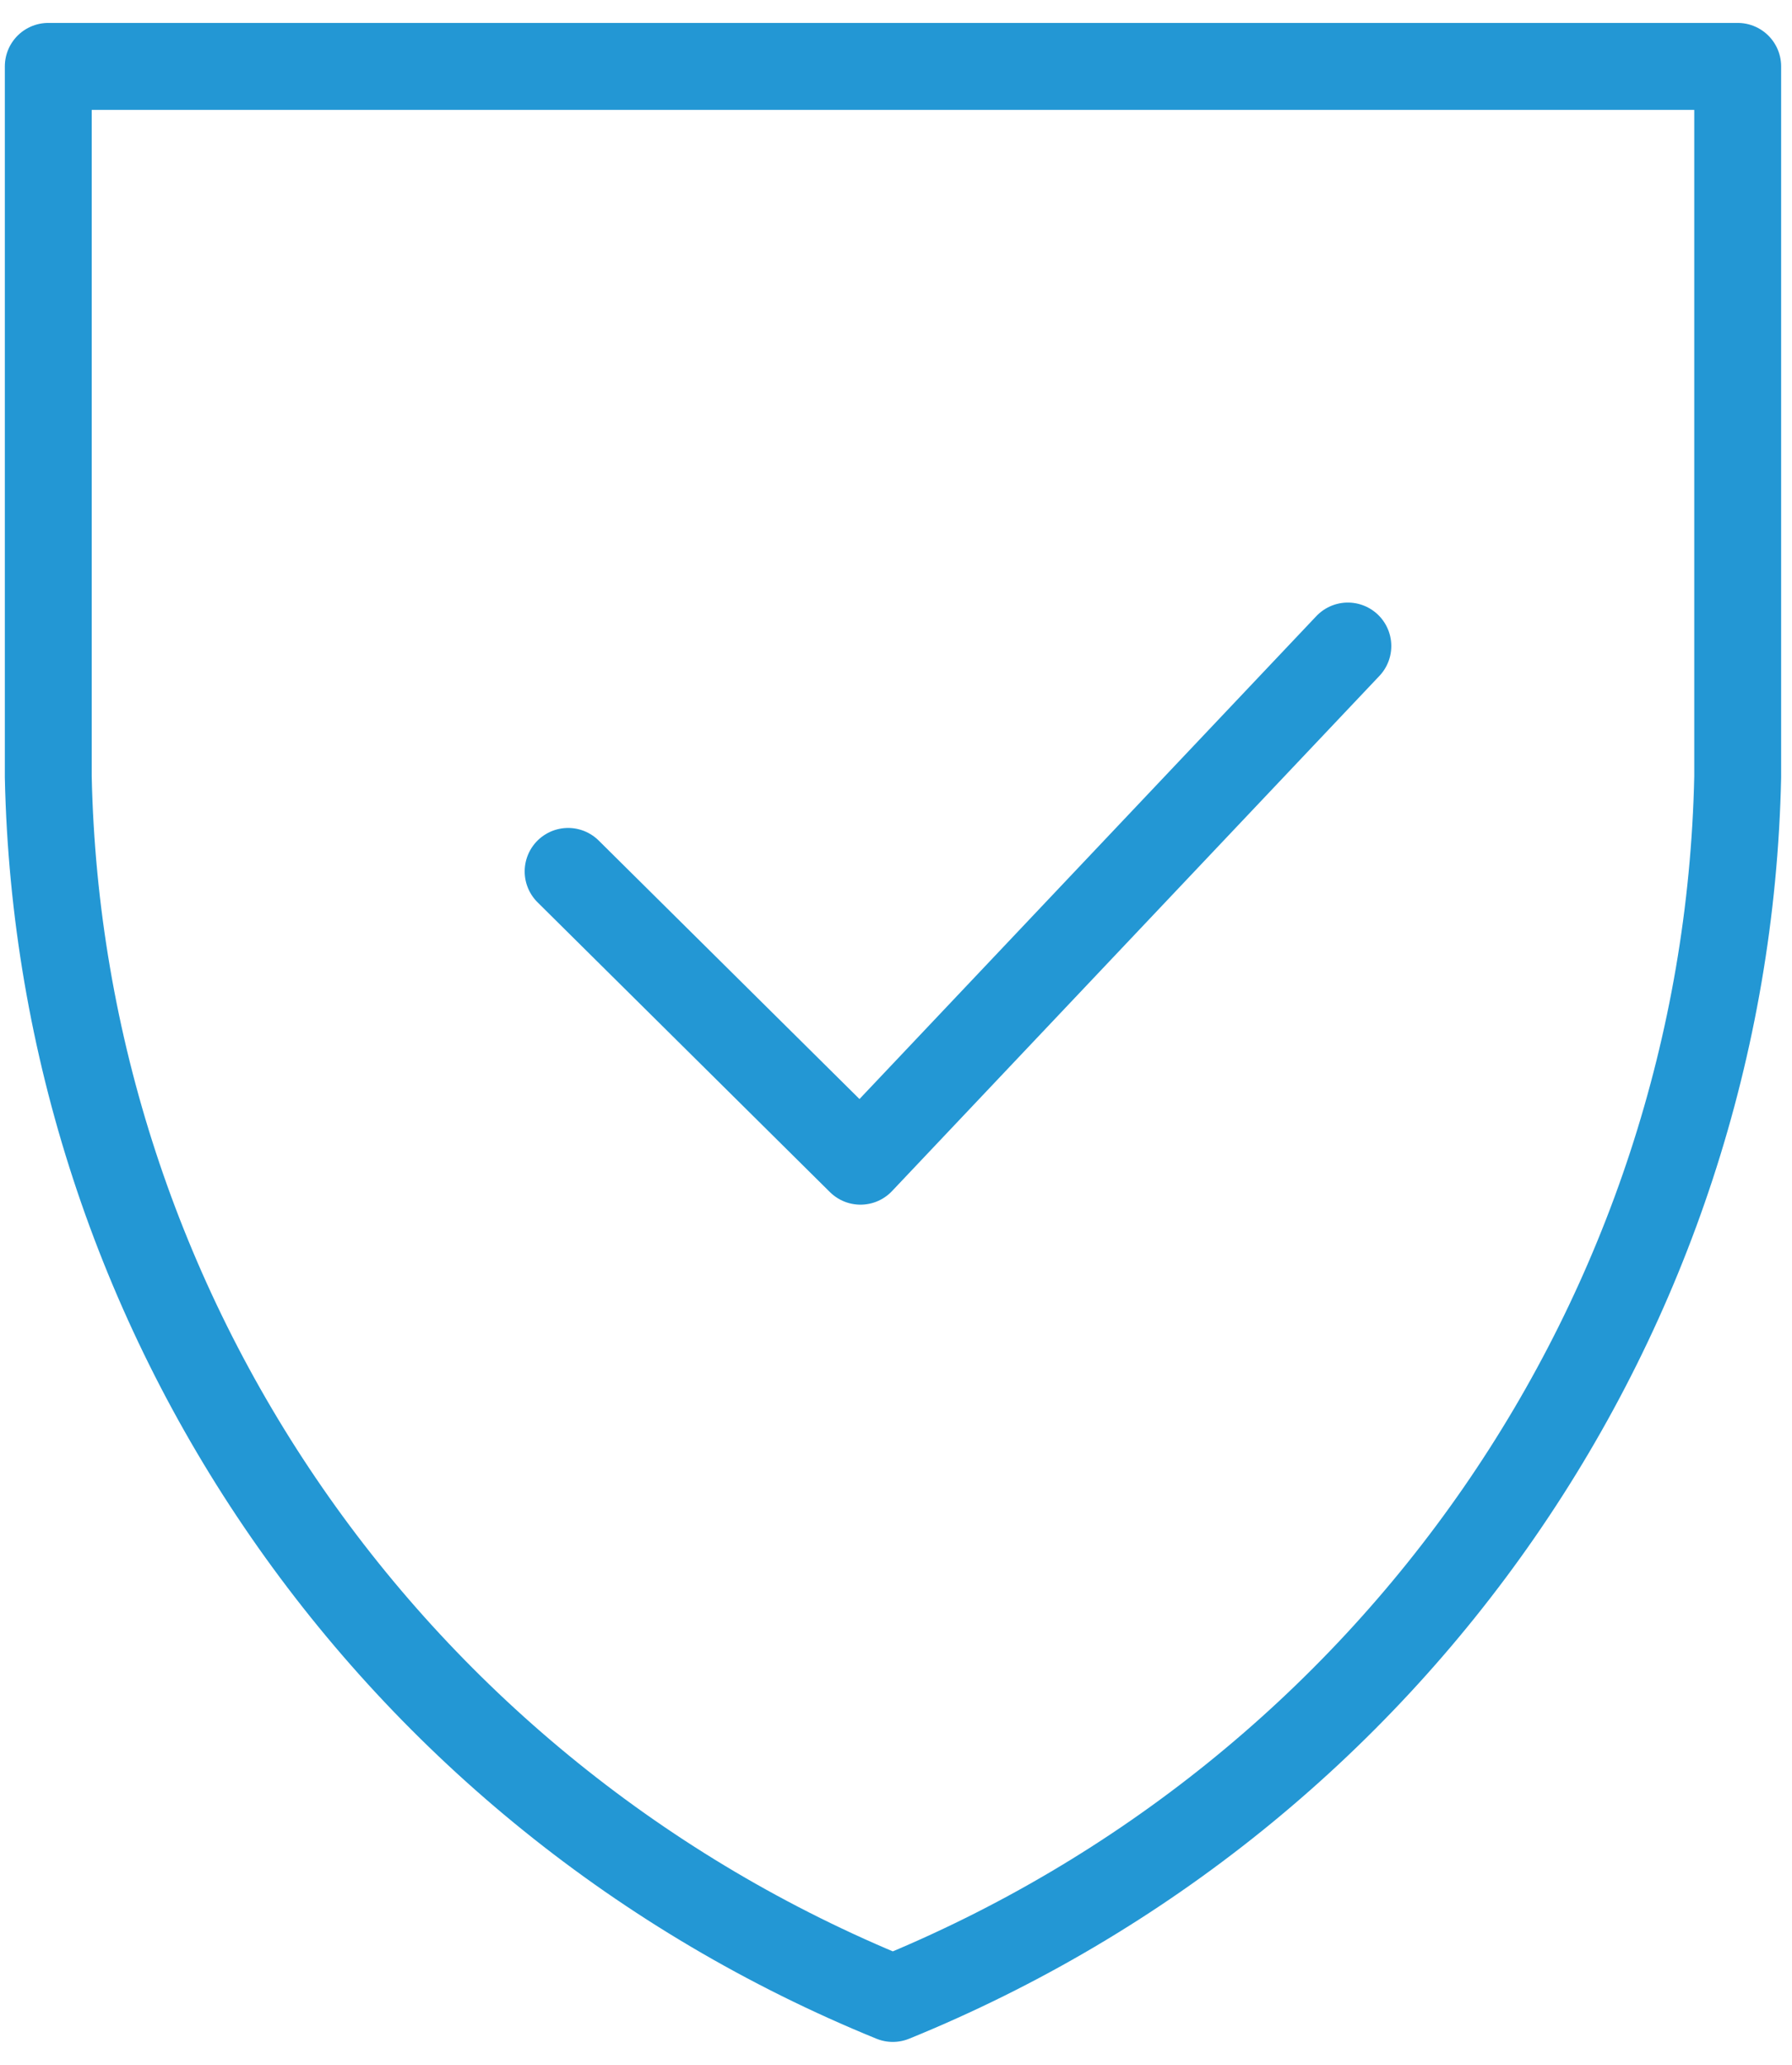 <?xml version="1.0" encoding="UTF-8"?>
<svg width="33px" height="38px" viewBox="0 0 33 38" version="1.1" xmlns="http://www.w3.org/2000/svg" xmlns:xlink="http://www.w3.org/1999/xlink">
    <!-- Generator: Sketch 52.3 (67297) - http://www.bohemiancoding.com/sketch -->
    <title>Group 5</title>
    <desc>Created with Sketch.</desc>
    <g id="Solutions,-Cards,-Boleto,-OXXO,-Contato" stroke="none" stroke-width="1" fill="none" fill-rule="evenodd">
        <g id="SOLUTIONS" transform="translate(-1326, -1040)">
            <g id="Group-30" transform="translate(408, 902)" stroke="#2397D4" stroke-linecap="round" stroke-linejoin="round" stroke-width="1.6">
                <g id="Group-21" transform="translate(902, 125)">
                    <g id="Group-5" transform="translate(16.889, 14.222)">
                        <path d="M0,0 L31.111,0 L31.111,13.075 C30.9,22.967 24.791,31.794 15.552,35.556 C6.316,31.792 0.209,22.965 0,13.075 L0,0 Z" id="Stroke-1"></path>
                        <polyline id="Stroke-3" points="9.573 14.815 14.957 20.148 23.932 10.667"></polyline>
                    </g>
                </g>
            </g>
            <g id="Page"></g>
            <g id="Page"></g>
            <g id="Page">
                <g></g>
            </g>
        </g>
        <g id="Page"></g>
    </g>
</svg>